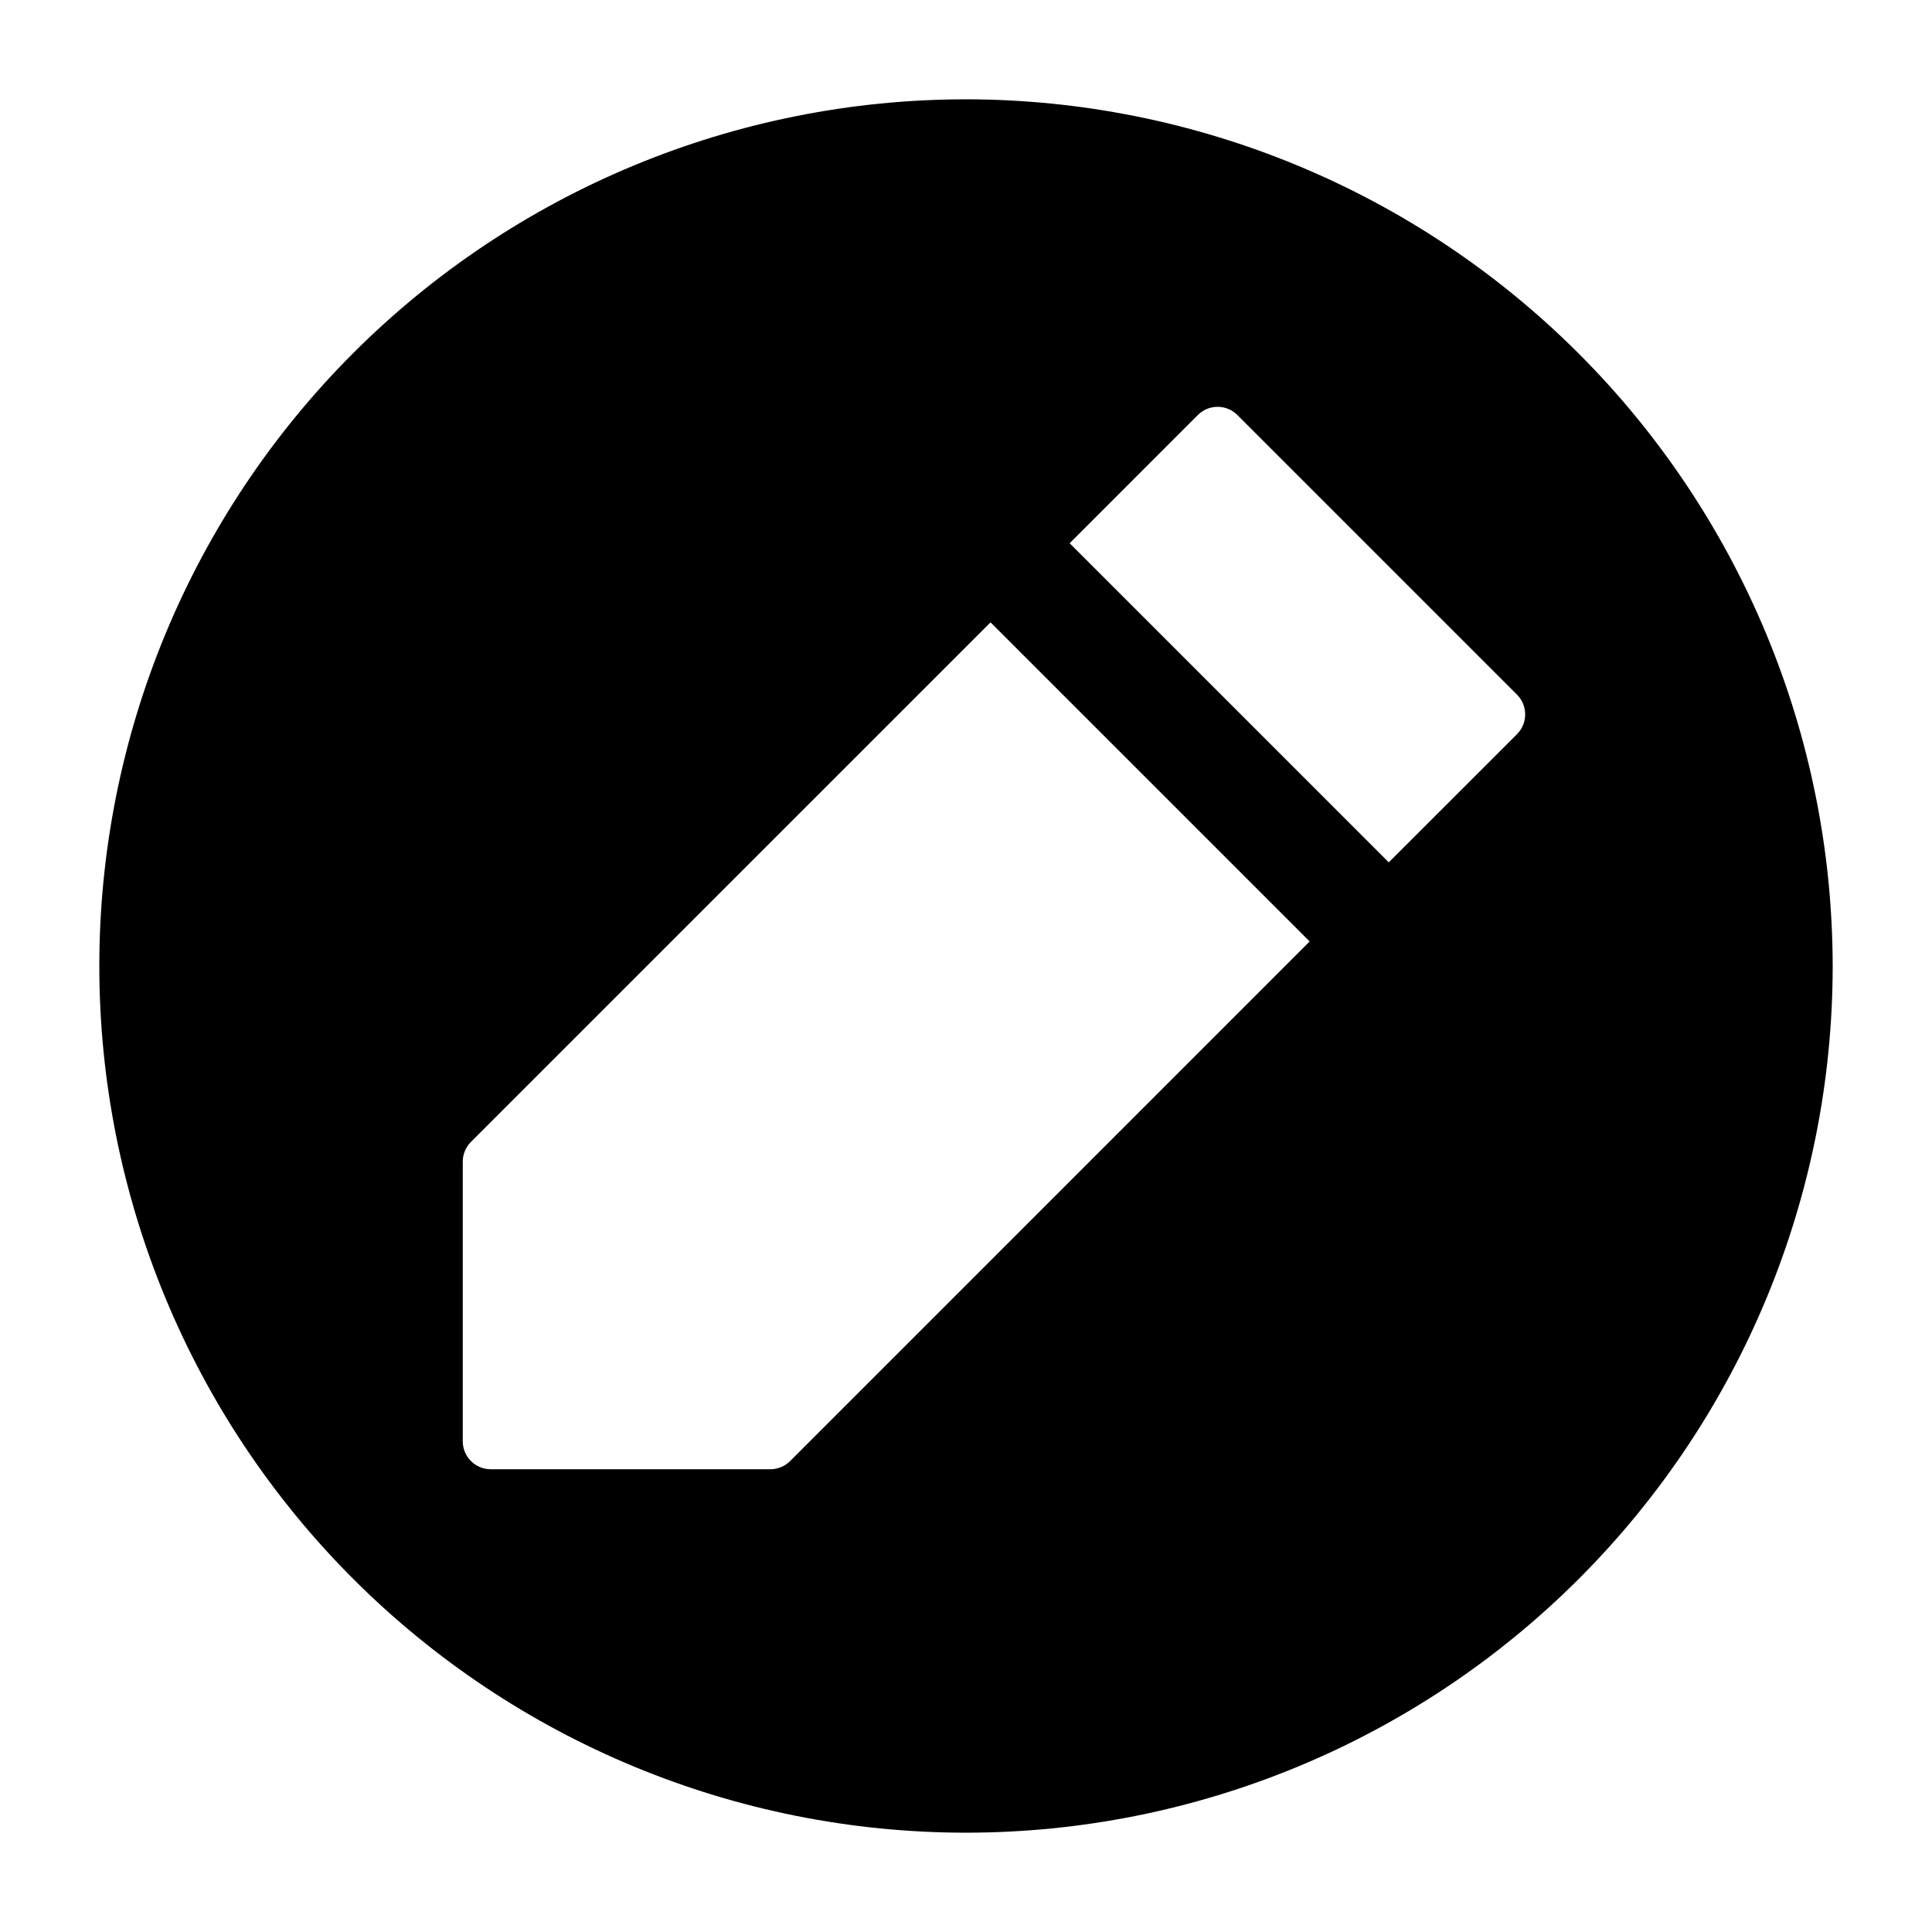 <?xml version="1.0" encoding="UTF-8"?>
<!-- Uploaded to: ICON Repo, www.iconrepo.com, Generator: ICON Repo Mixer Tools -->
<svg fill="#000000" width="800px" height="800px" version="1.1" viewBox="144 144 512 512" xmlns="http://www.w3.org/2000/svg">
 <path d="m400 170.32c-60.914 0-119.34 24.199-162.41 67.27-43.07 43.074-67.27 101.5-67.27 162.41s24.199 119.33 67.27 162.41c43.074 43.07 101.5 67.27 162.41 67.27s119.33-24.199 162.41-67.27c43.07-43.074 67.27-101.49 67.27-162.41-0.066-60.895-24.285-119.28-67.344-162.34-43.059-43.059-101.44-67.277-162.33-67.344zm-46.617 360.88c-1.395 1.391-3.281 2.168-5.246 2.164h-74.09c-4.094 0-7.41-3.316-7.41-7.41v-74.09c-0.004-1.965 0.773-3.852 2.164-5.242l137.7-137.69 84.566 84.566zm192.63-192.63-33.977 33.961-84.566-84.562 33.961-33.977c1.391-1.395 3.277-2.18 5.246-2.18s3.856 0.785 5.246 2.18l74.09 74.09c1.391 1.387 2.176 3.277 2.176 5.242 0 1.969-0.785 3.856-2.176 5.246z"/>
</svg>